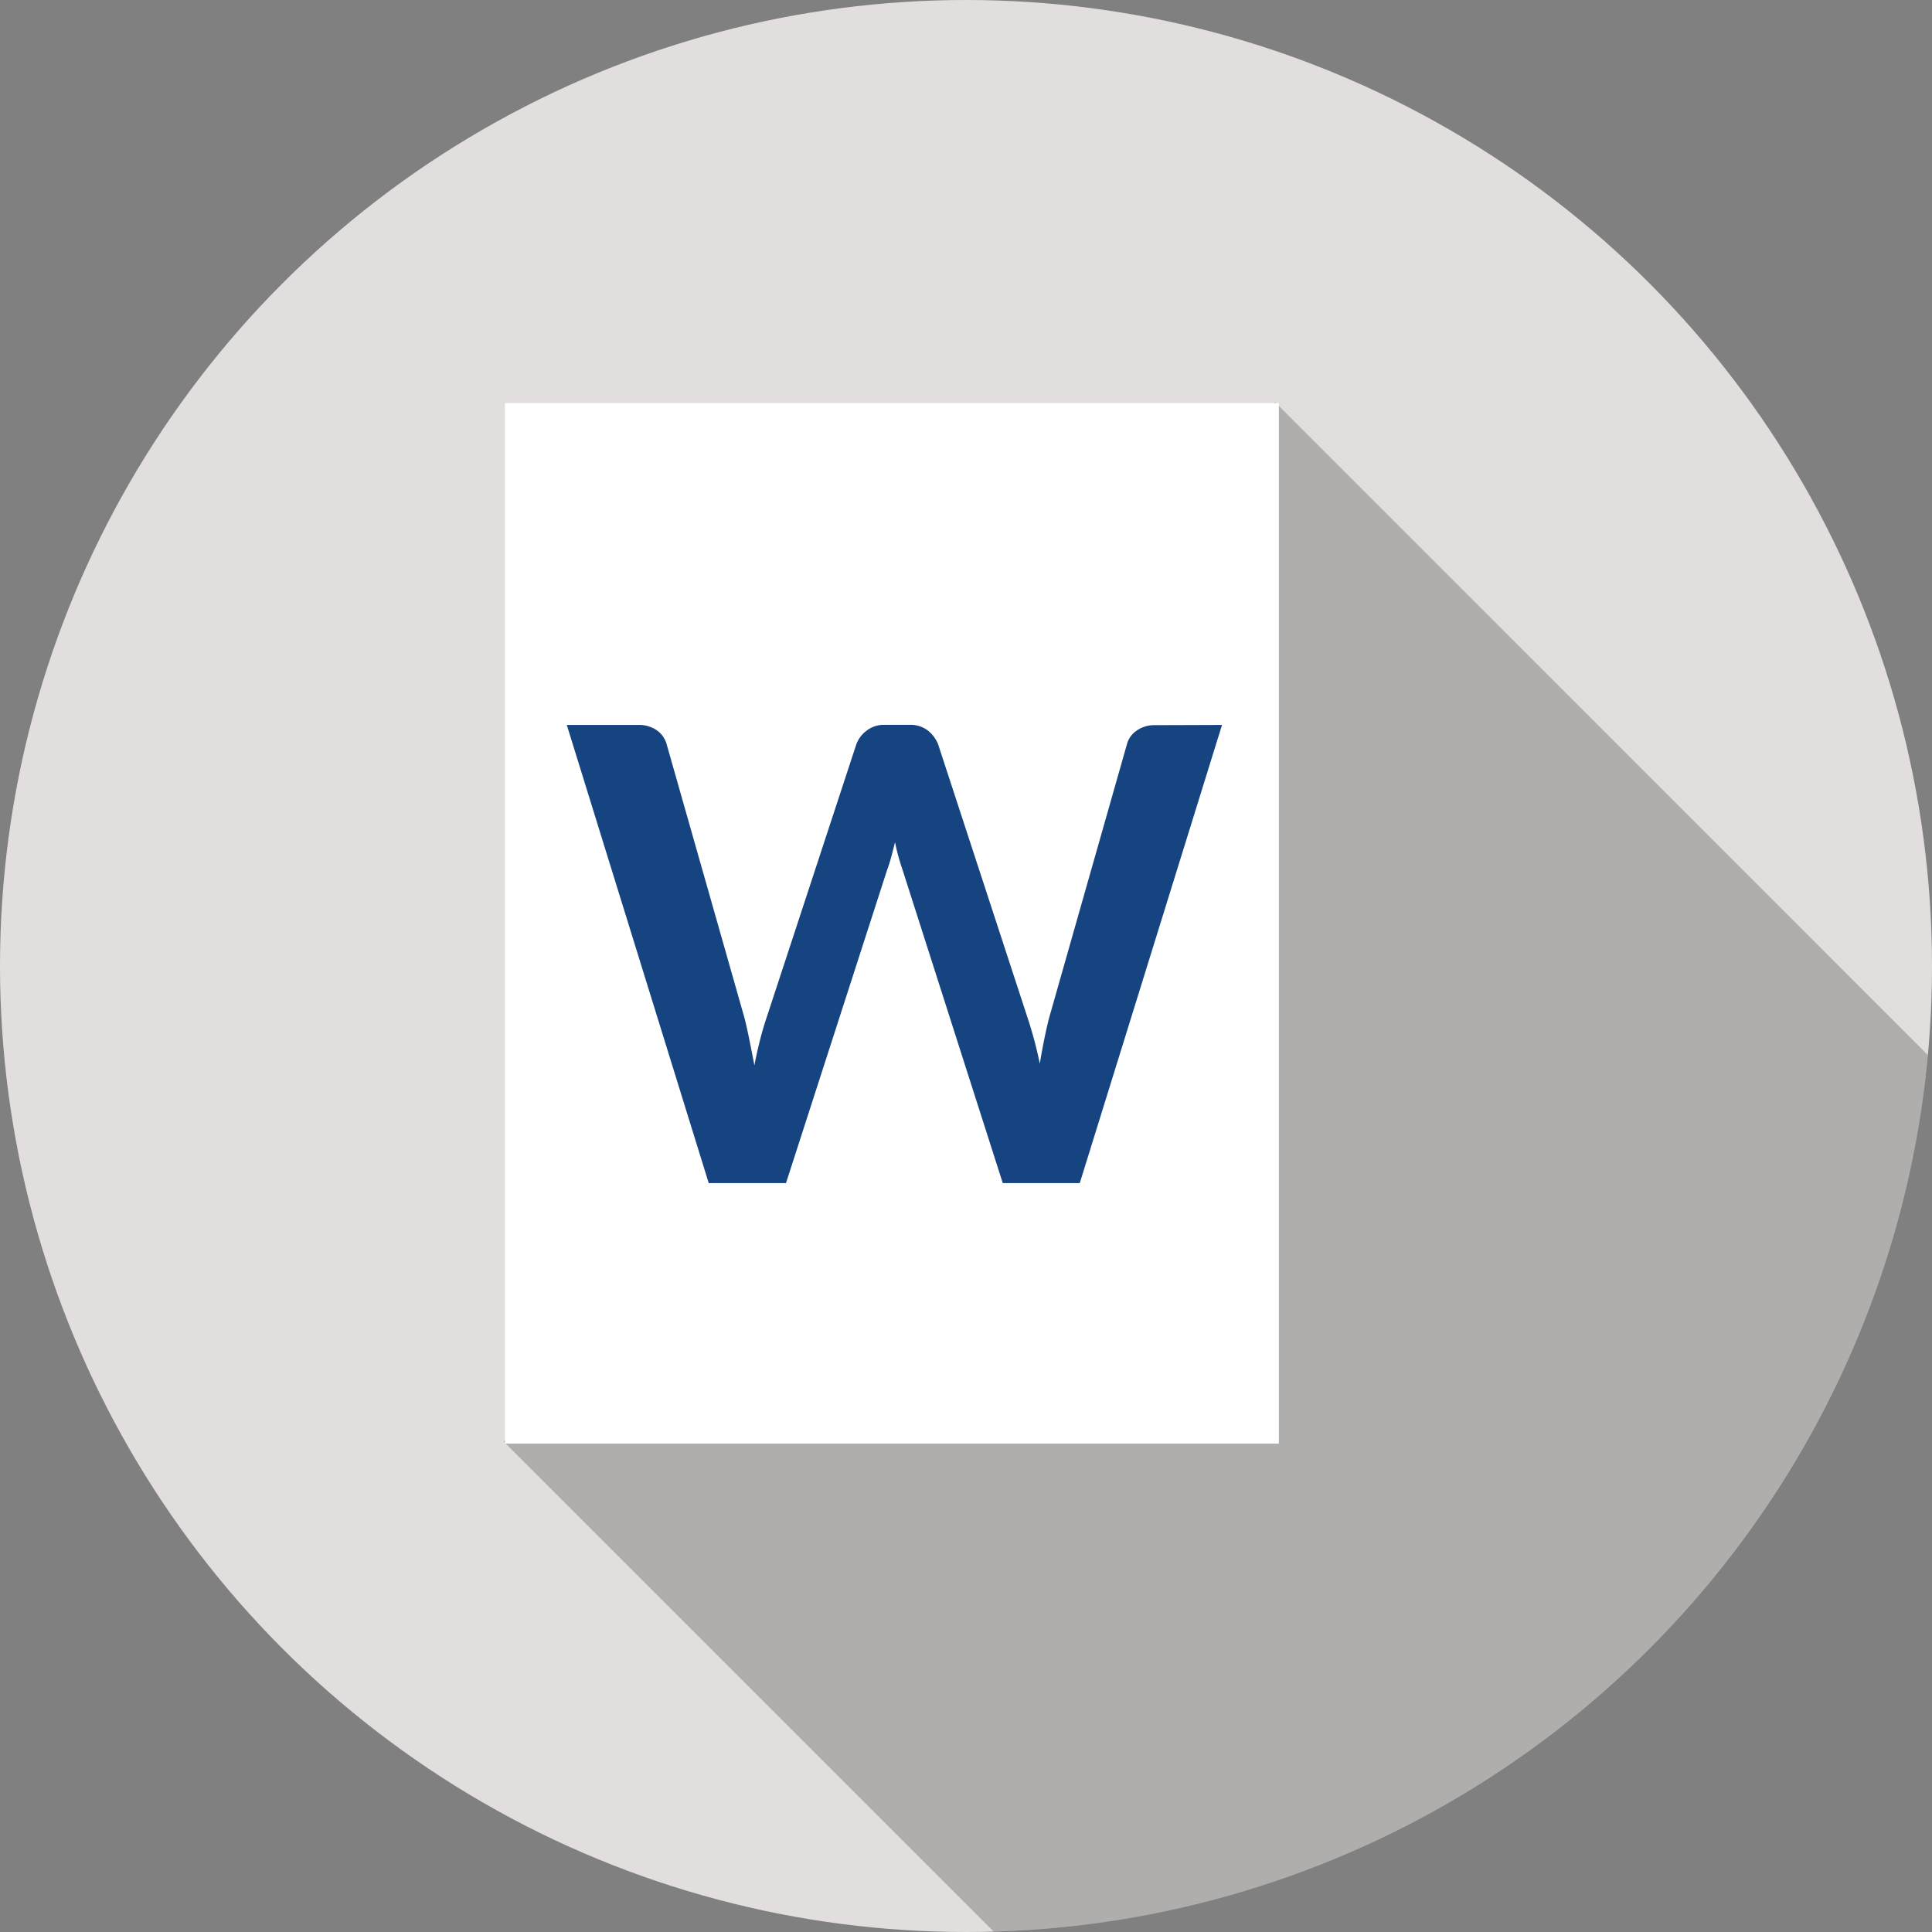 <svg xmlns="http://www.w3.org/2000/svg" xmlns:xlink="http://www.w3.org/1999/xlink" width="35" height="35" viewBox="0 0 35 35">
  <rect x="0" y="0" width="35" height="35" fill="#808080" stroke="none"/>
  <defs>
    <clipPath id="clip-path">
      <circle id="Elipse_137" data-name="Elipse 137" cx="17.5" cy="17.5" r="17.5" fill="#e2dede"/>
    </clipPath>
  </defs>
  <g id="ico-word" transform="translate(-1721.925 -1809.38)">
    <g id="Grupo_550" data-name="Grupo 550" transform="translate(1721.925 1809.38)">
      <circle id="Elipse_136" data-name="Elipse 136" cx="17.5" cy="17.5" r="17.5" transform="translate(0 0)" fill="#e2dede"/>
      <g id="Grupo_549" data-name="Grupo 549" transform="translate(0 0)" clip-path="url(#clip-path)">
        <path id="Trazado_307" data-name="Trazado 307" d="M1795.007,1860.649l-16.4,16.4-17.733-17.733,13.974-18.831Z" transform="translate(-1751.747 -1833.199)" opacity="0.22"/>
      </g>
    </g>
    <path id="Trazado_308" data-name="Trazado 308" d="M1774.986,1859.4h-14.021V1840.55h14.021Z" transform="translate(-29.893 -23.868)" fill="#fff"/>
    <g id="Grupo_551" data-name="Grupo 551" transform="translate(1732.193 1822.513)">
      <path id="Trazado_309" data-name="Trazado 309" d="M1777.623,1865.436l-2.577,8.3h-1.395l-1.814-5.671a3.816,3.816,0,0,1-.138-.505q-.035.144-.069.27t-.075.235l-1.831,5.671h-1.4l-2.571-8.3h1.292a.569.569,0,0,1,.336.095.456.456,0,0,1,.181.255l1.412,4.965q.046.184.089.4t.089.451q.046-.241.1-.453t.117-.4l1.63-4.965a.545.545,0,0,1,.181-.241.51.51,0,0,1,.33-.109h.453a.519.519,0,0,1,.327.1.6.6,0,0,1,.19.253l1.624,4.965a7.182,7.182,0,0,1,.218.821q.074-.453.166-.821l1.412-4.965a.429.429,0,0,1,.175-.247.552.552,0,0,1,.336-.1Z" transform="translate(-1765.753 -1865.436)" fill="#154481"/>
    </g>
  </g>
</svg>
